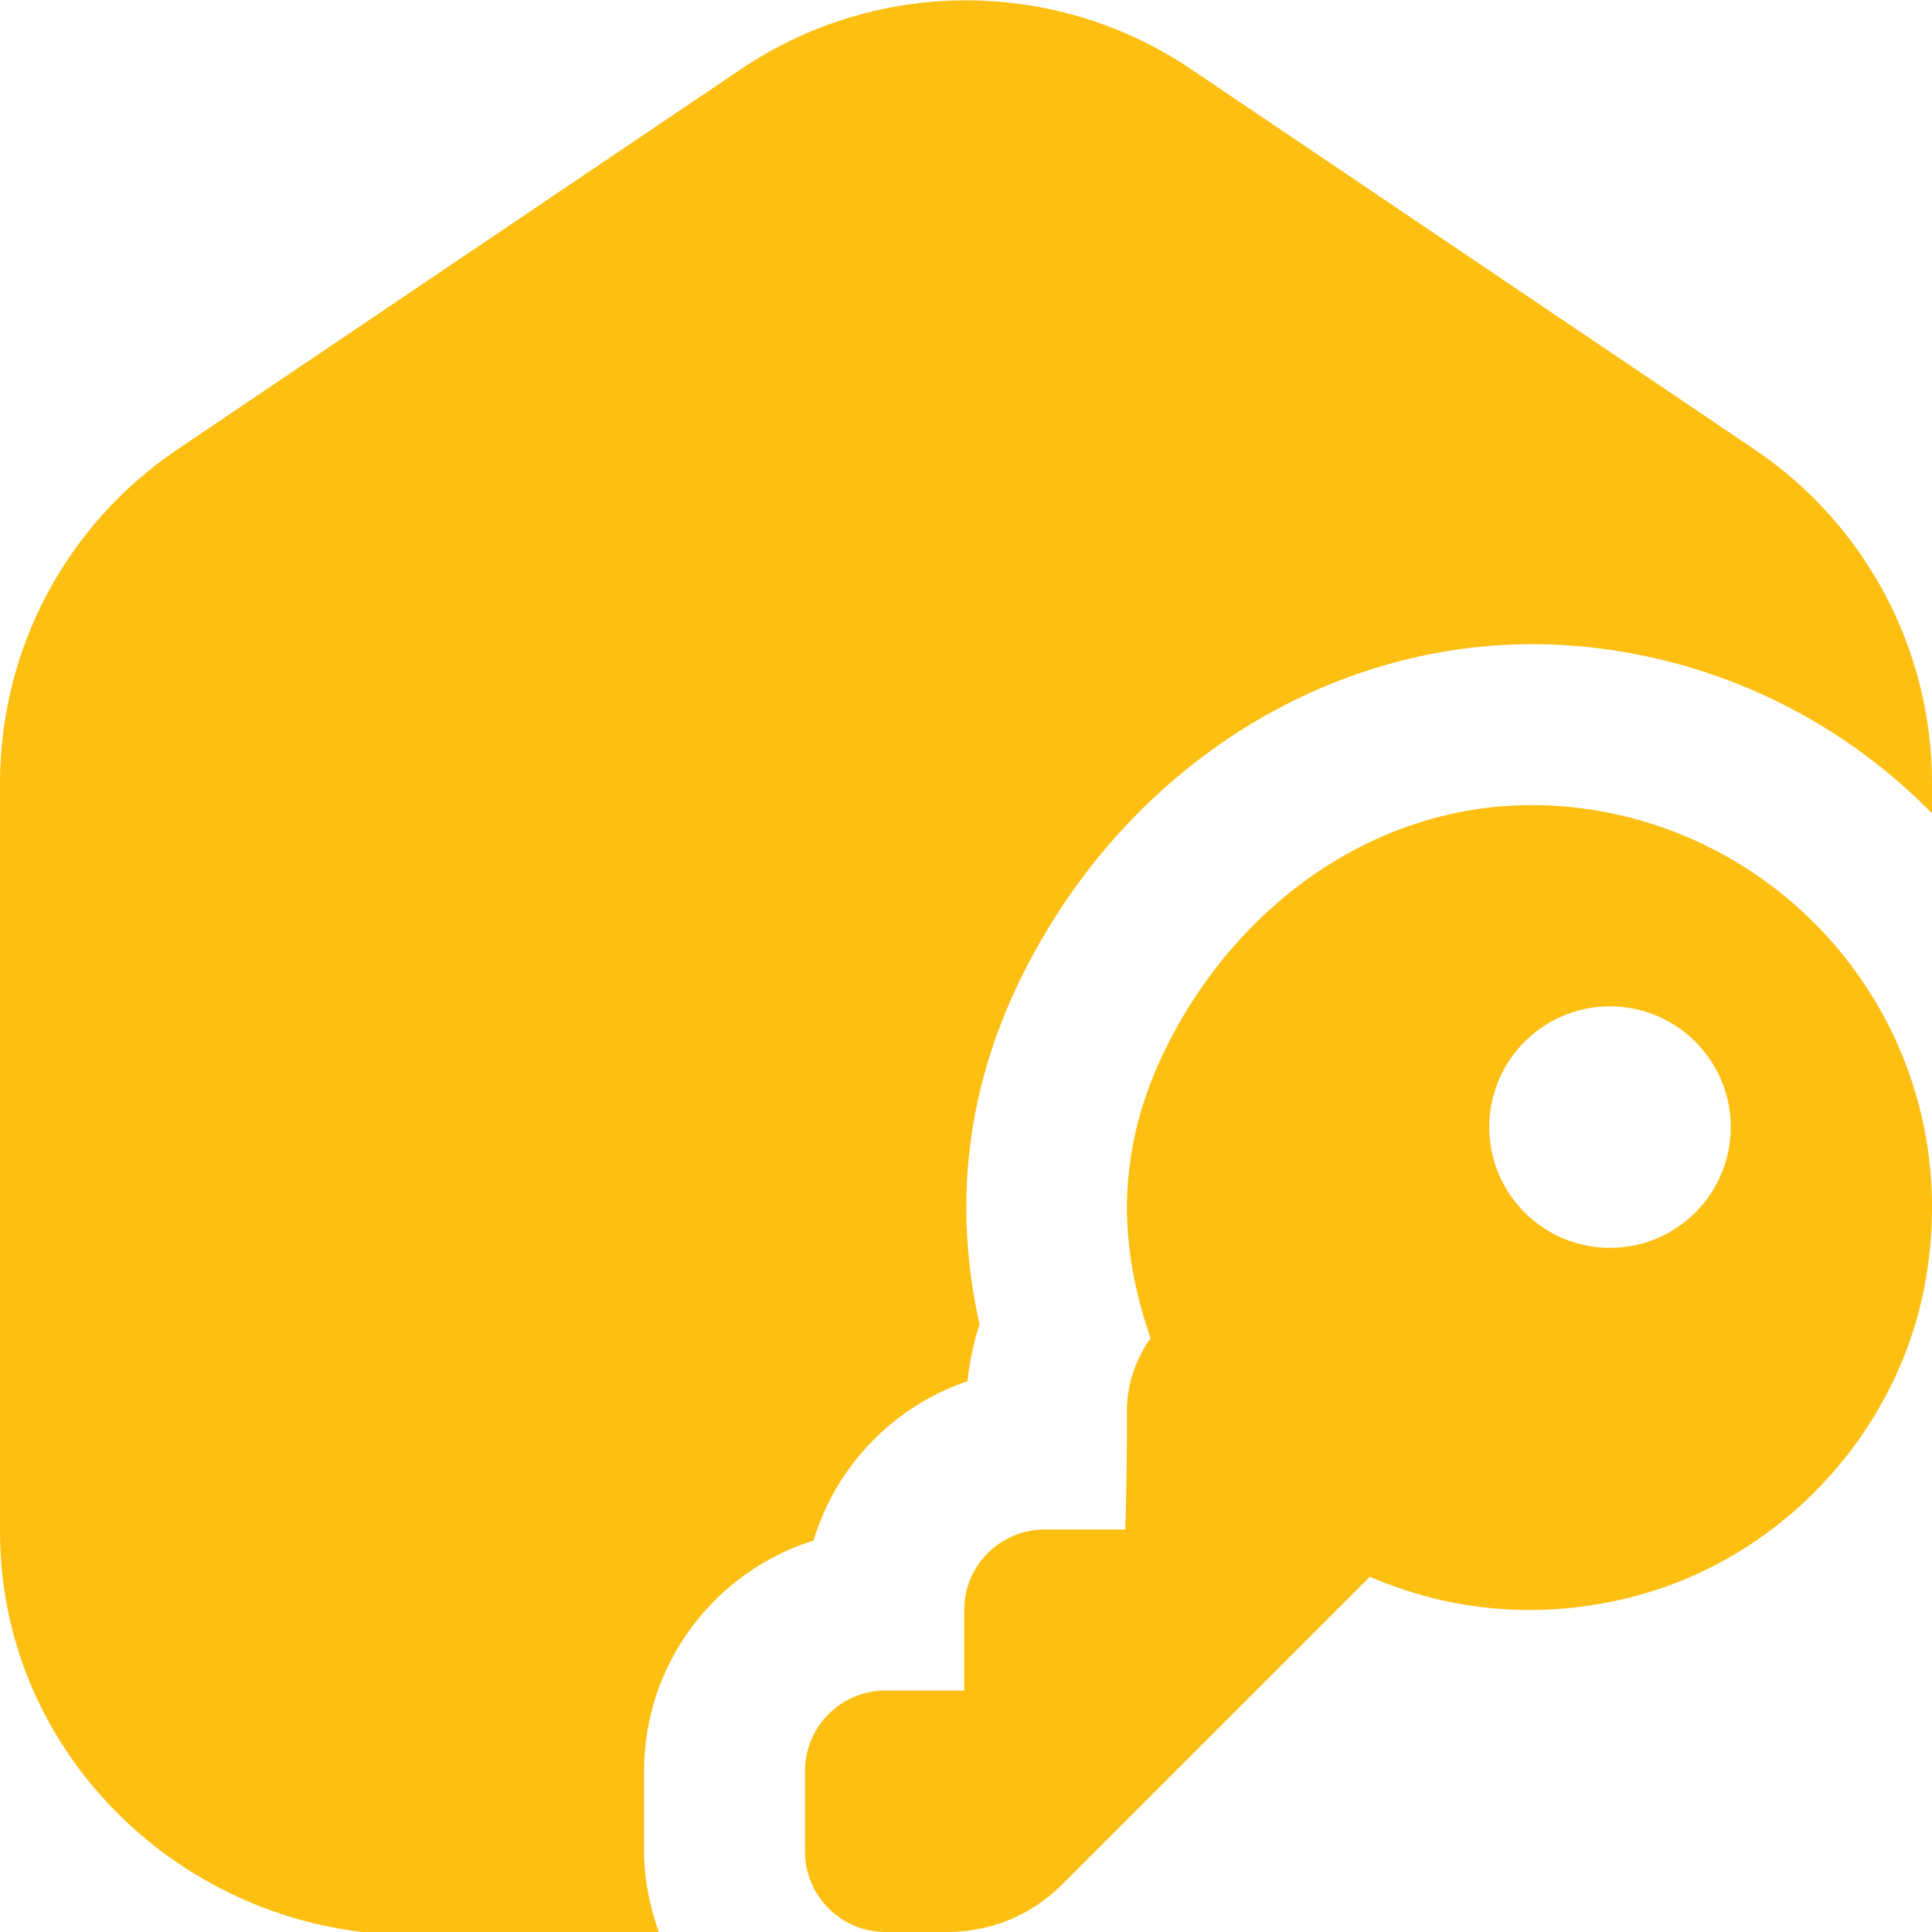 <?xml version="1.0" encoding="UTF-8"?> <svg xmlns="http://www.w3.org/2000/svg" width="58" height="58" viewBox="0 0 58 58" fill="none"><g clip-path="url(#clip0_50_168)"><path d="M46.663 24.191C41.615 23.884 37.161 27.009 34.955 31.559C33.401 34.766 33.657 37.618 34.541 40.175C34.541 40.175 33.833 41.083 33.833 42.292C33.833 44.708 33.78 45.917 33.78 45.917H31.364C30.03 45.917 28.947 46.999 28.947 48.333V50.75H26.583C25.249 50.75 24.167 51.833 24.167 53.167V55.583C24.167 56.917 25.249 58 26.583 58H28.459C29.74 58 30.97 57.49 31.876 56.584L41.124 47.335C43.416 48.328 46.064 48.65 48.841 47.98C53.396 46.883 56.992 43.063 57.807 38.447C59.107 31.064 53.698 24.616 46.663 24.188V24.191ZM48.333 37.461C46.332 37.461 44.708 35.837 44.708 33.836C44.708 31.835 46.332 30.211 48.333 30.211C50.334 30.211 51.958 31.835 51.958 33.836C51.958 35.837 50.334 37.461 48.333 37.461ZM19.778 58.002H10.875C4.853 57.277 -0.022 52.248 7.25053e-05 45.926V23.509C7.25053e-05 19.486 1.991 15.74 5.326 13.492L22.241 2.078C26.325 -0.679 31.675 -0.679 35.76 2.078L52.676 13.495C56.006 15.742 58 19.495 58 23.512V24.416C55.083 21.438 51.149 19.623 46.958 19.367C40.209 18.961 33.773 22.915 30.607 29.452C29.012 32.741 28.611 36.199 29.406 39.757C29.242 40.267 29.109 40.839 29.044 41.465C26.832 42.214 25.097 44.003 24.423 46.248C21.477 47.169 19.336 49.923 19.336 53.169V55.586C19.336 56.436 19.51 57.244 19.78 58.002H19.778Z" fill="#FDBF12"></path></g><defs><clipPath id="clip0_50_168"><rect width="58" height="58" fill="white"></rect></clipPath></defs></svg> 